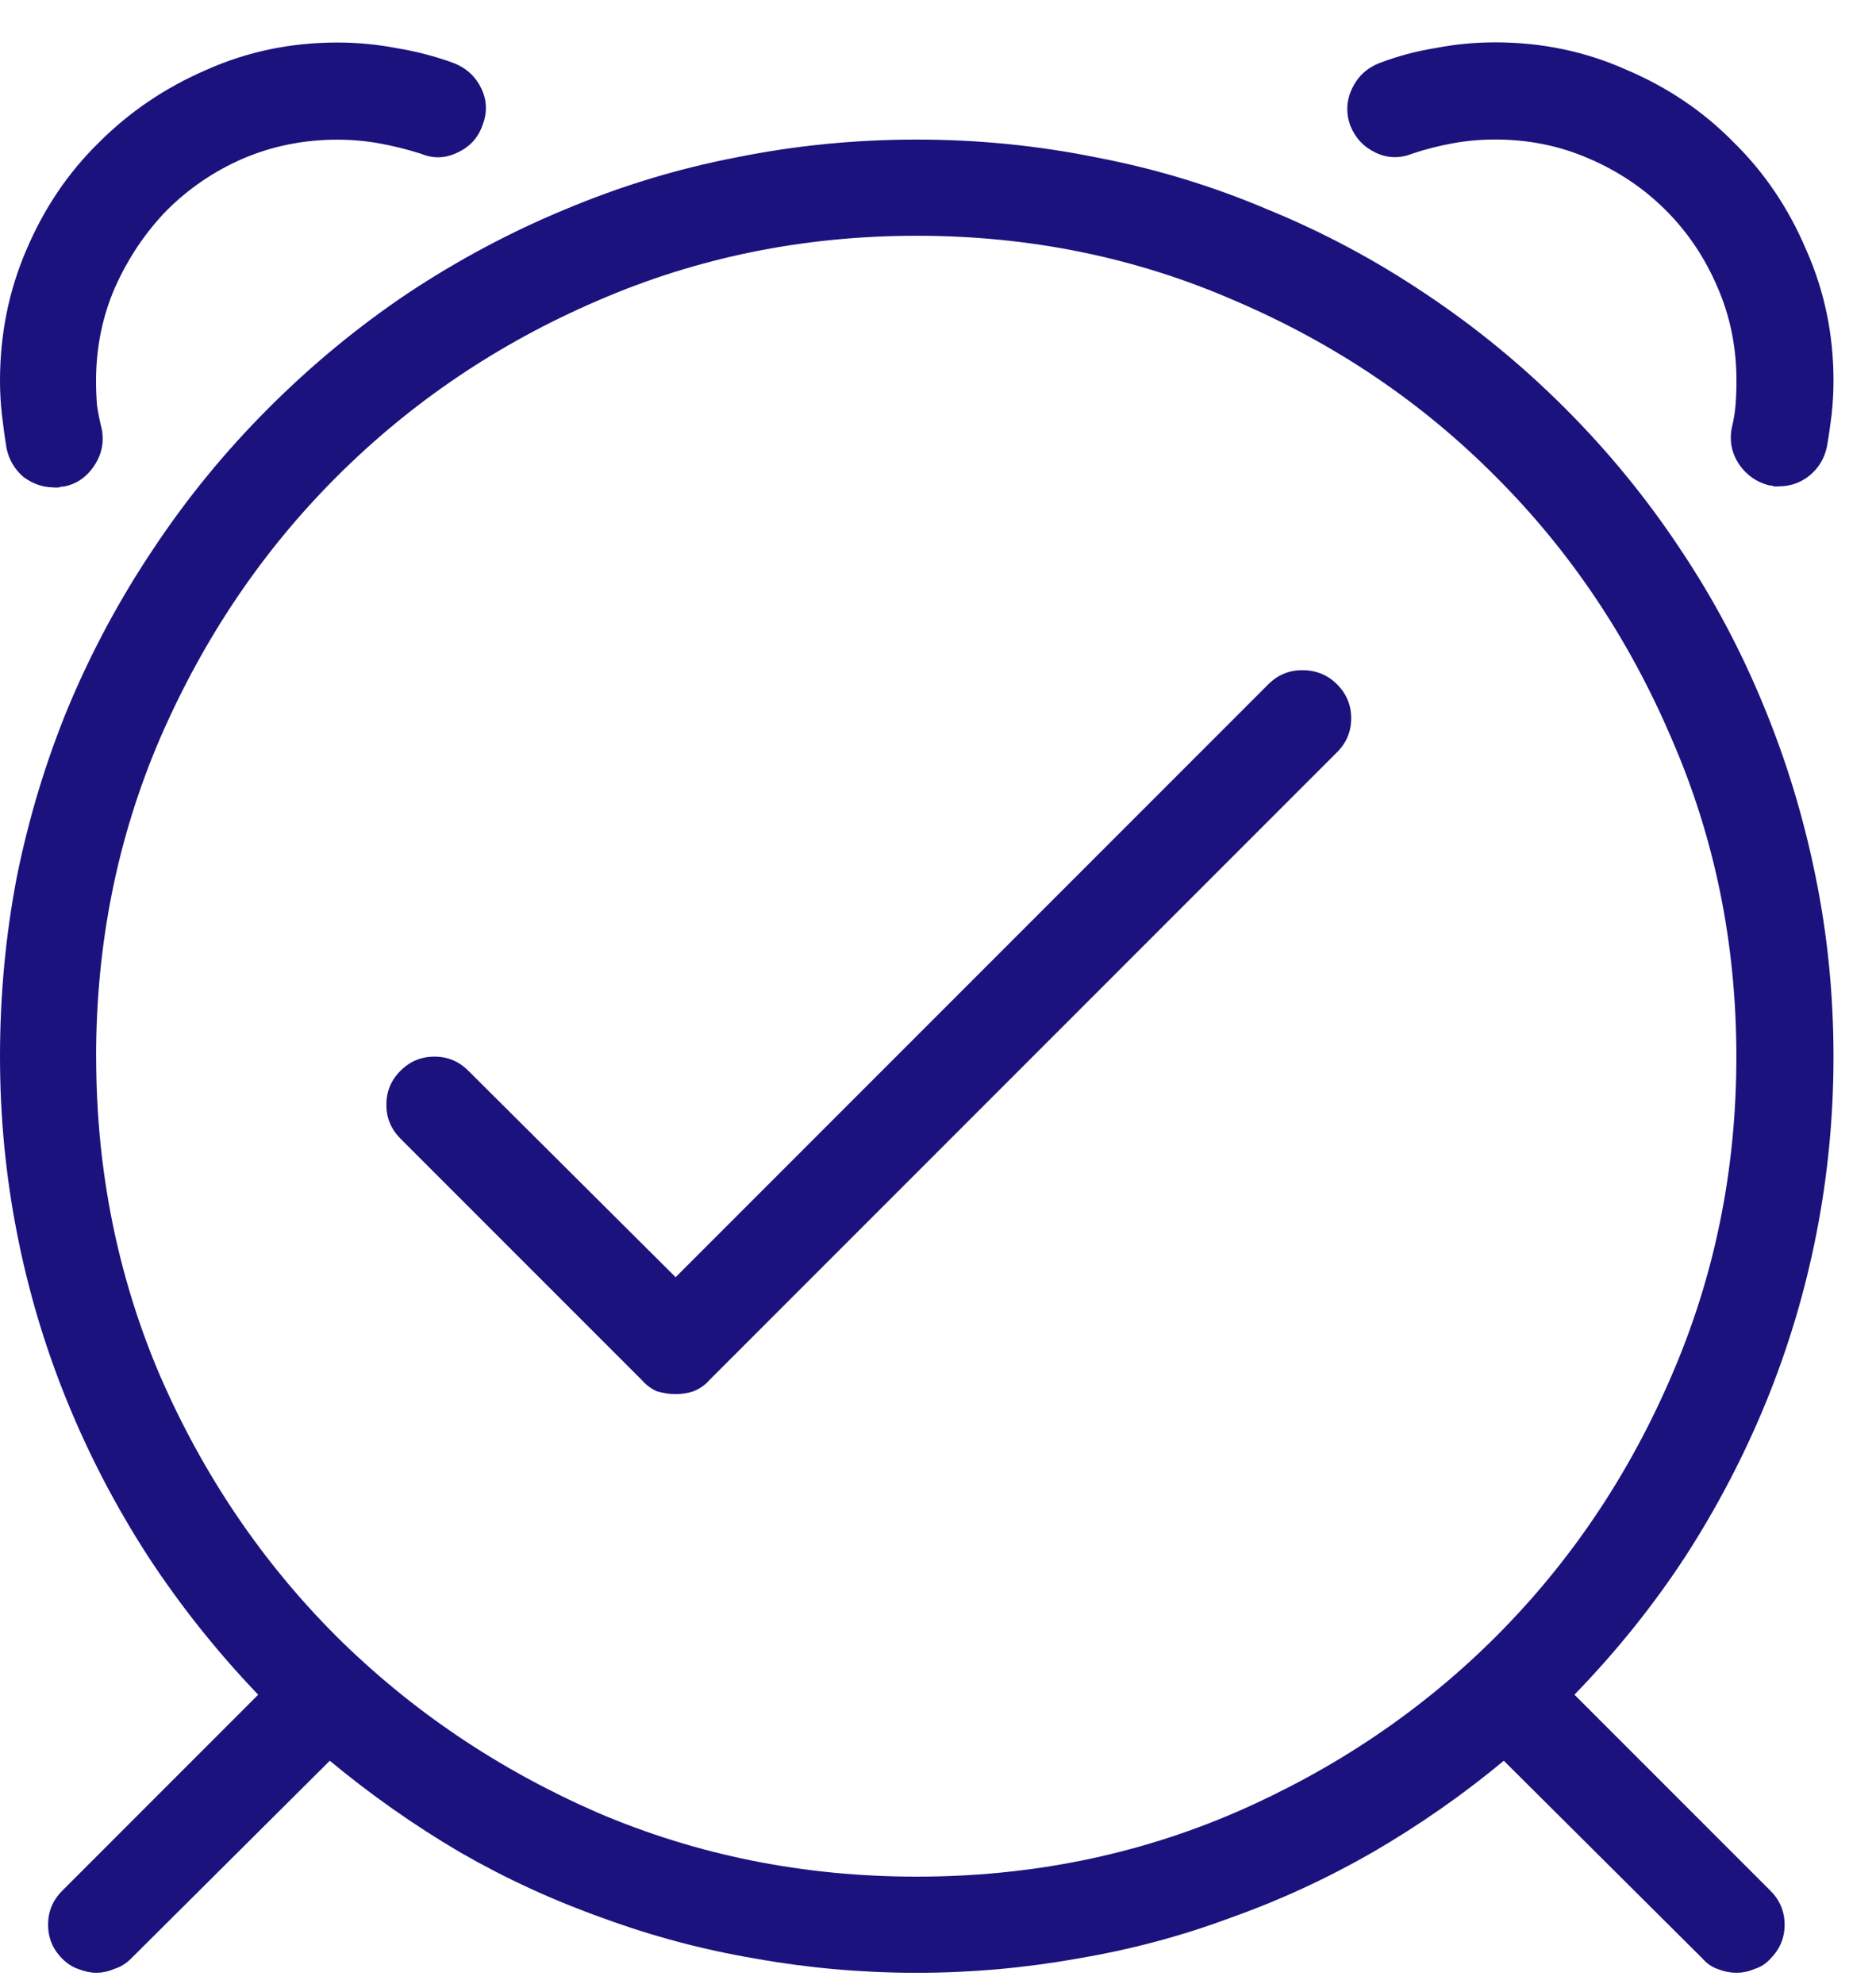 <svg width="35" height="37" fill="none" xmlns="http://www.w3.org/2000/svg"><path d="M33.188 9.072h-.088c-.023-.012-.053-.018-.088-.018-.234-.059-.422-.188-.562-.387-.141-.211-.188-.439-.141-.686.035-.141.059-.281.07-.422.012-.152.018-.305.018-.457 0-.621-.117-1.201-.352-1.74-.234-.551-.557-1.031-.967-1.441-.41-.41-.891-.732-1.441-.967-.539-.234-1.119-.352-1.74-.352-.27 0-.533.023-.791.07-.258.047-.51.111-.756.193-.234.094-.463.088-.685-.018-.223-.105-.381-.275-.475-.51-.082-.234-.07-.463.035-.686.105-.223.275-.381.51-.475.34-.129.691-.223 1.055-.281.363-.07.732-.105 1.107-.105.867 0 1.682.17 2.443.51.773.328 1.441.779 2.004 1.354.574.562 1.025 1.23 1.353 2.004.34.762.51 1.576.51 2.443 0 .211-.012.422-.035.633-.024.199-.053.398-.088.598-.047.223-.158.404-.334.545-.164.129-.352.193-.562.193Zm-32.186.018c-.199 0-.387-.064-.562-.193-.164-.141-.27-.316-.316-.527-.035-.211-.064-.422-.088-.633C.012 7.525 0 7.314 0 7.104c0-.867.164-1.682.492-2.443.328-.773.779-1.441 1.354-2.004.574-.574 1.242-1.025 2.004-1.354C4.611.963 5.426.793 6.293.793c.375 0 .744.035 1.107.105.363.059.721.152 1.072.281.234.094.404.252.51.475.105.223.111.451.018.686-.082.234-.24.404-.475.51-.223.105-.445.111-.668.018-.258-.082-.516-.146-.773-.193-.258-.047-.521-.07-.791-.07-.621 0-1.207.117-1.758.352-.539.234-1.014.557-1.424.967-.398.41-.721.891-.967 1.441-.234.539-.352 1.119-.352 1.74 0 .152.006.305.018.457.023.152.053.299.088.439.047.246 0 .475-.141.686-.141.211-.328.34-.562.387-.035 0-.07.006-.105.018h-.088ZM29.373 31.607c.785-.809 1.477-1.67 2.074-2.584.598-.926 1.101-1.893 1.512-2.9.41-1.008.721-2.051.932-3.129.211-1.078.316-2.174.316-3.287 0-1.148-.111-2.268-.334-3.357-.223-1.102-.545-2.162-.967-3.182-.422-1.031-.943-2.01-1.564-2.936-.621-.937-1.336-1.811-2.144-2.619-.809-.809-1.682-1.523-2.619-2.145-.926-.621-1.904-1.143-2.936-1.564-1.02-.434-2.08-.756-3.182-.967-1.101-.223-2.221-.334-3.357-.334-1.148 0-2.273.111-3.375.334-1.09.211-2.15.533-3.182.967-1.02.422-1.998.943-2.936 1.564-.926.621-1.793 1.336-2.602 2.145-.809.809-1.523 1.682-2.145 2.619-.621.926-1.148 1.904-1.582 2.936-.422 1.02-.744 2.08-.967 3.182C.105 17.439 0 18.559 0 19.707c0 1.113.105 2.209.316 3.287.211 1.078.521 2.121.932 3.129.41 1.008.914 1.975 1.512 2.9.598.914 1.283 1.775 2.057 2.584l-3.656 3.656c-.176.176-.264.387-.264.633 0 .246.088.457.264.633.094.094.193.158.299.193.117.047.229.07.334.07.117 0 .229-.024.334-.07.117-.035.223-.1.316-.193l3.709-3.691c.762.633 1.57 1.201 2.426 1.705.855.492 1.746.902 2.672 1.23.926.34 1.875.592 2.848.756.984.176 1.986.264 3.006.264 1.008 0 2.004-.088 2.988-.264.984-.164 1.934-.416 2.848-.756.926-.328 1.816-.738 2.672-1.23.867-.504 1.682-1.072 2.443-1.705l3.709 3.691c.082.094.176.158.281.193.117.047.234.07.352.07.117 0 .229-.024.334-.07.117-.035.217-.1.299-.193.176-.176.264-.387.264-.633 0-.246-.088-.457-.264-.633l-3.656-3.656ZM1.793 19.707c0-2.109.398-4.09 1.195-5.941.809-1.863 1.904-3.486 3.287-4.869 1.395-1.395 3.018-2.49 4.869-3.287 1.863-.809 3.85-1.213 5.959-1.213 2.109 0 4.09.404 5.941 1.213 1.863.797 3.486 1.893 4.869 3.287 1.383 1.383 2.473 3.006 3.269 4.869.809 1.852 1.213 3.832 1.213 5.941 0 2.109-.404 4.096-1.213 5.959-.797 1.852-1.887 3.469-3.269 4.852-1.383 1.383-3.006 2.478-4.869 3.287C21.193 34.602 19.213 35 17.104 35s-4.096-.398-5.959-1.195c-1.852-.809-3.475-1.904-4.869-3.287-1.383-1.383-2.479-3-3.287-4.852-.797-1.863-1.195-3.85-1.195-5.959ZM12.604 26c-.117 0-.234-.018-.351-.053-.105-.047-.199-.117-.281-.211l-4.5-4.5c-.176-.176-.264-.387-.264-.633 0-.246.088-.457.264-.633.176-.176.387-.264.633-.264.246 0 .457.088.633.264l3.867 3.85 11.057-11.057c.176-.176.387-.264.633-.264.258 0 .475.088.65.264.176.176.264.387.264.633 0 .246-.088.457-.264.633l-11.707 11.707c-.082.094-.182.164-.299.211-.105.035-.217.053-.334.053Z" fill="#1B127D"/></svg>